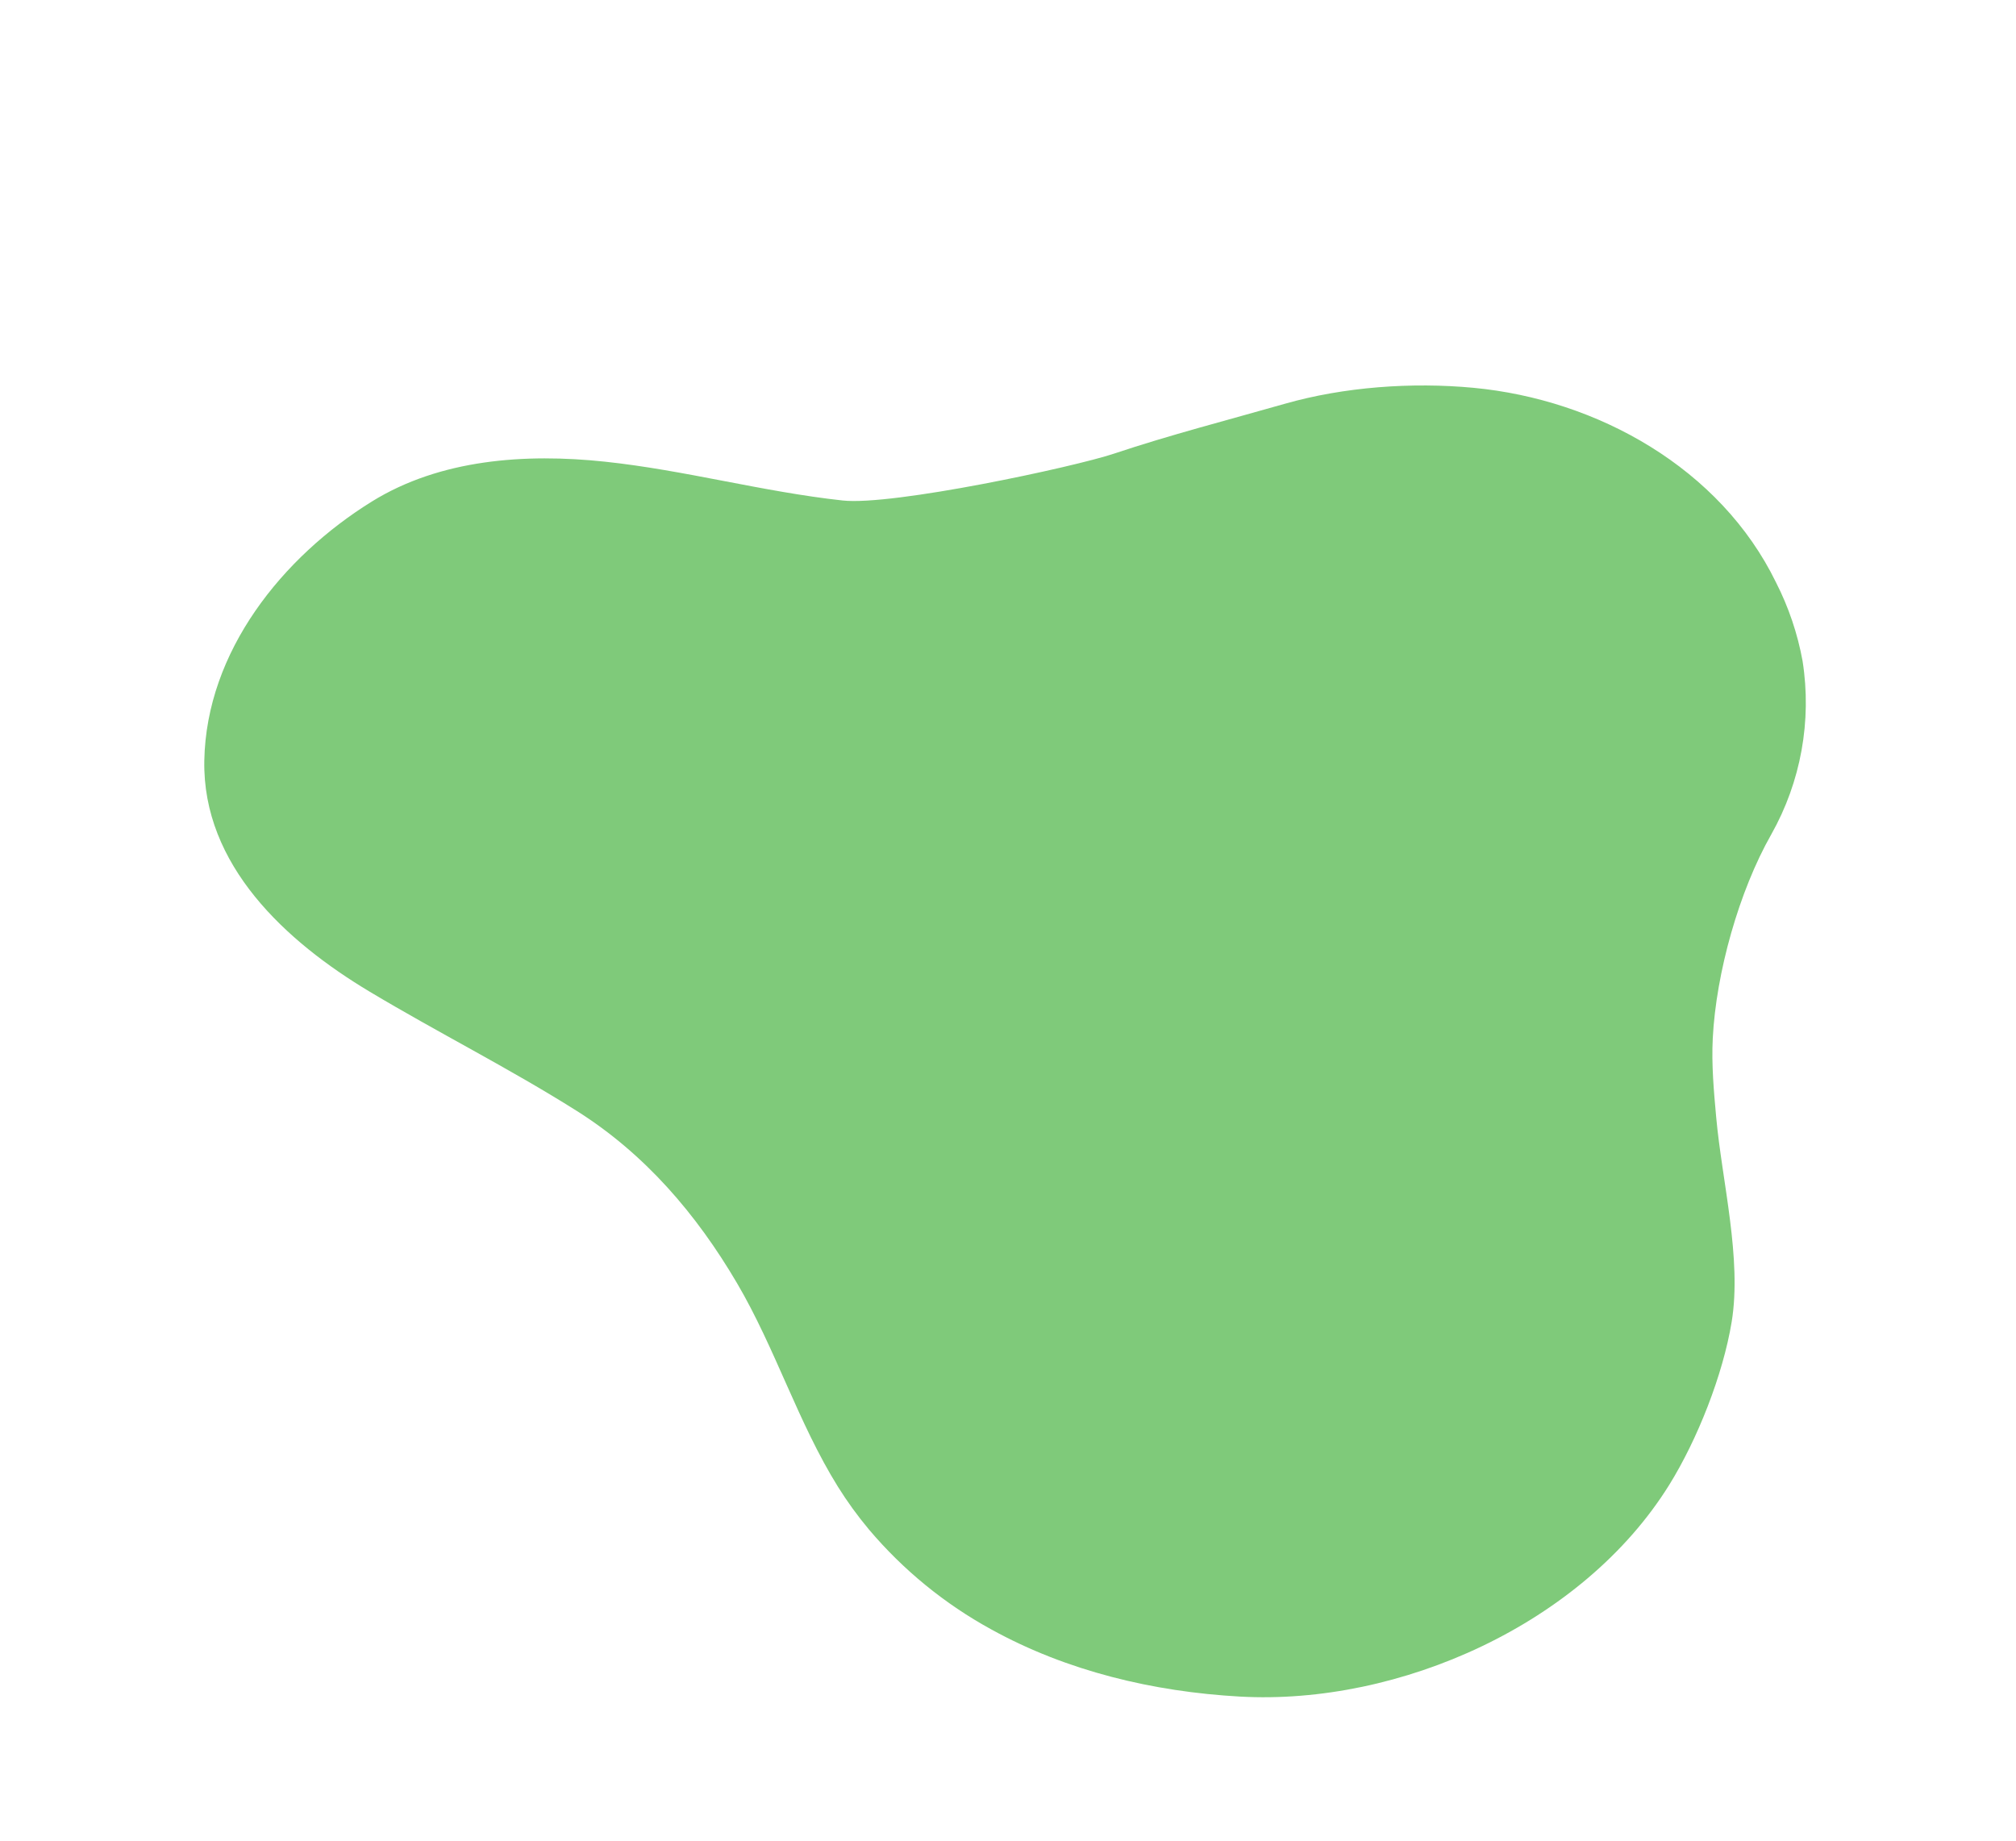 <?xml version="1.0" encoding="UTF-8"?> <svg xmlns="http://www.w3.org/2000/svg" width="830" height="758" viewBox="0 0 830 758" fill="none"> <path d="M357.751 629.705C353.081 624.128 348.807 618.232 344.957 612.061C328.597 585.775 319.247 555.193 303.444 528.298C286.695 499.792 265.505 475.054 237.407 457.338C209.593 439.803 180.35 425.136 152.16 408.259C117.822 387.703 83.295 356.214 84.115 313.113C84.97 268.233 116.219 229.349 153.073 206.498C181.176 189.073 216.172 186.588 249.055 190.075C281.938 193.561 314.057 202.477 346.931 206.056C367.494 208.294 442.162 192.278 458.624 186.773C481.713 179.046 505.702 172.893 528.867 166.267C553.362 159.266 581.279 157.284 606.559 159.657C657.775 164.466 708.341 192.844 731.196 239.792C736.404 250 740.091 260.916 742.139 272.192C745.981 296.733 741.445 321.852 729.263 343.499C715.919 366.982 706.536 400.527 705.159 427.424C704.601 438.314 705.59 449.218 706.577 460.078C708.952 486.21 717.199 518.271 712.939 544.234C709.345 566.094 698.796 592.737 687.218 611.358C651.621 668.603 576.189 702.187 510.392 698.492C474.847 696.498 439.322 688.068 408.155 670.863C388.962 660.365 371.874 646.412 357.751 629.705V629.705Z" fill="#7FCA7A"></path> </svg> 